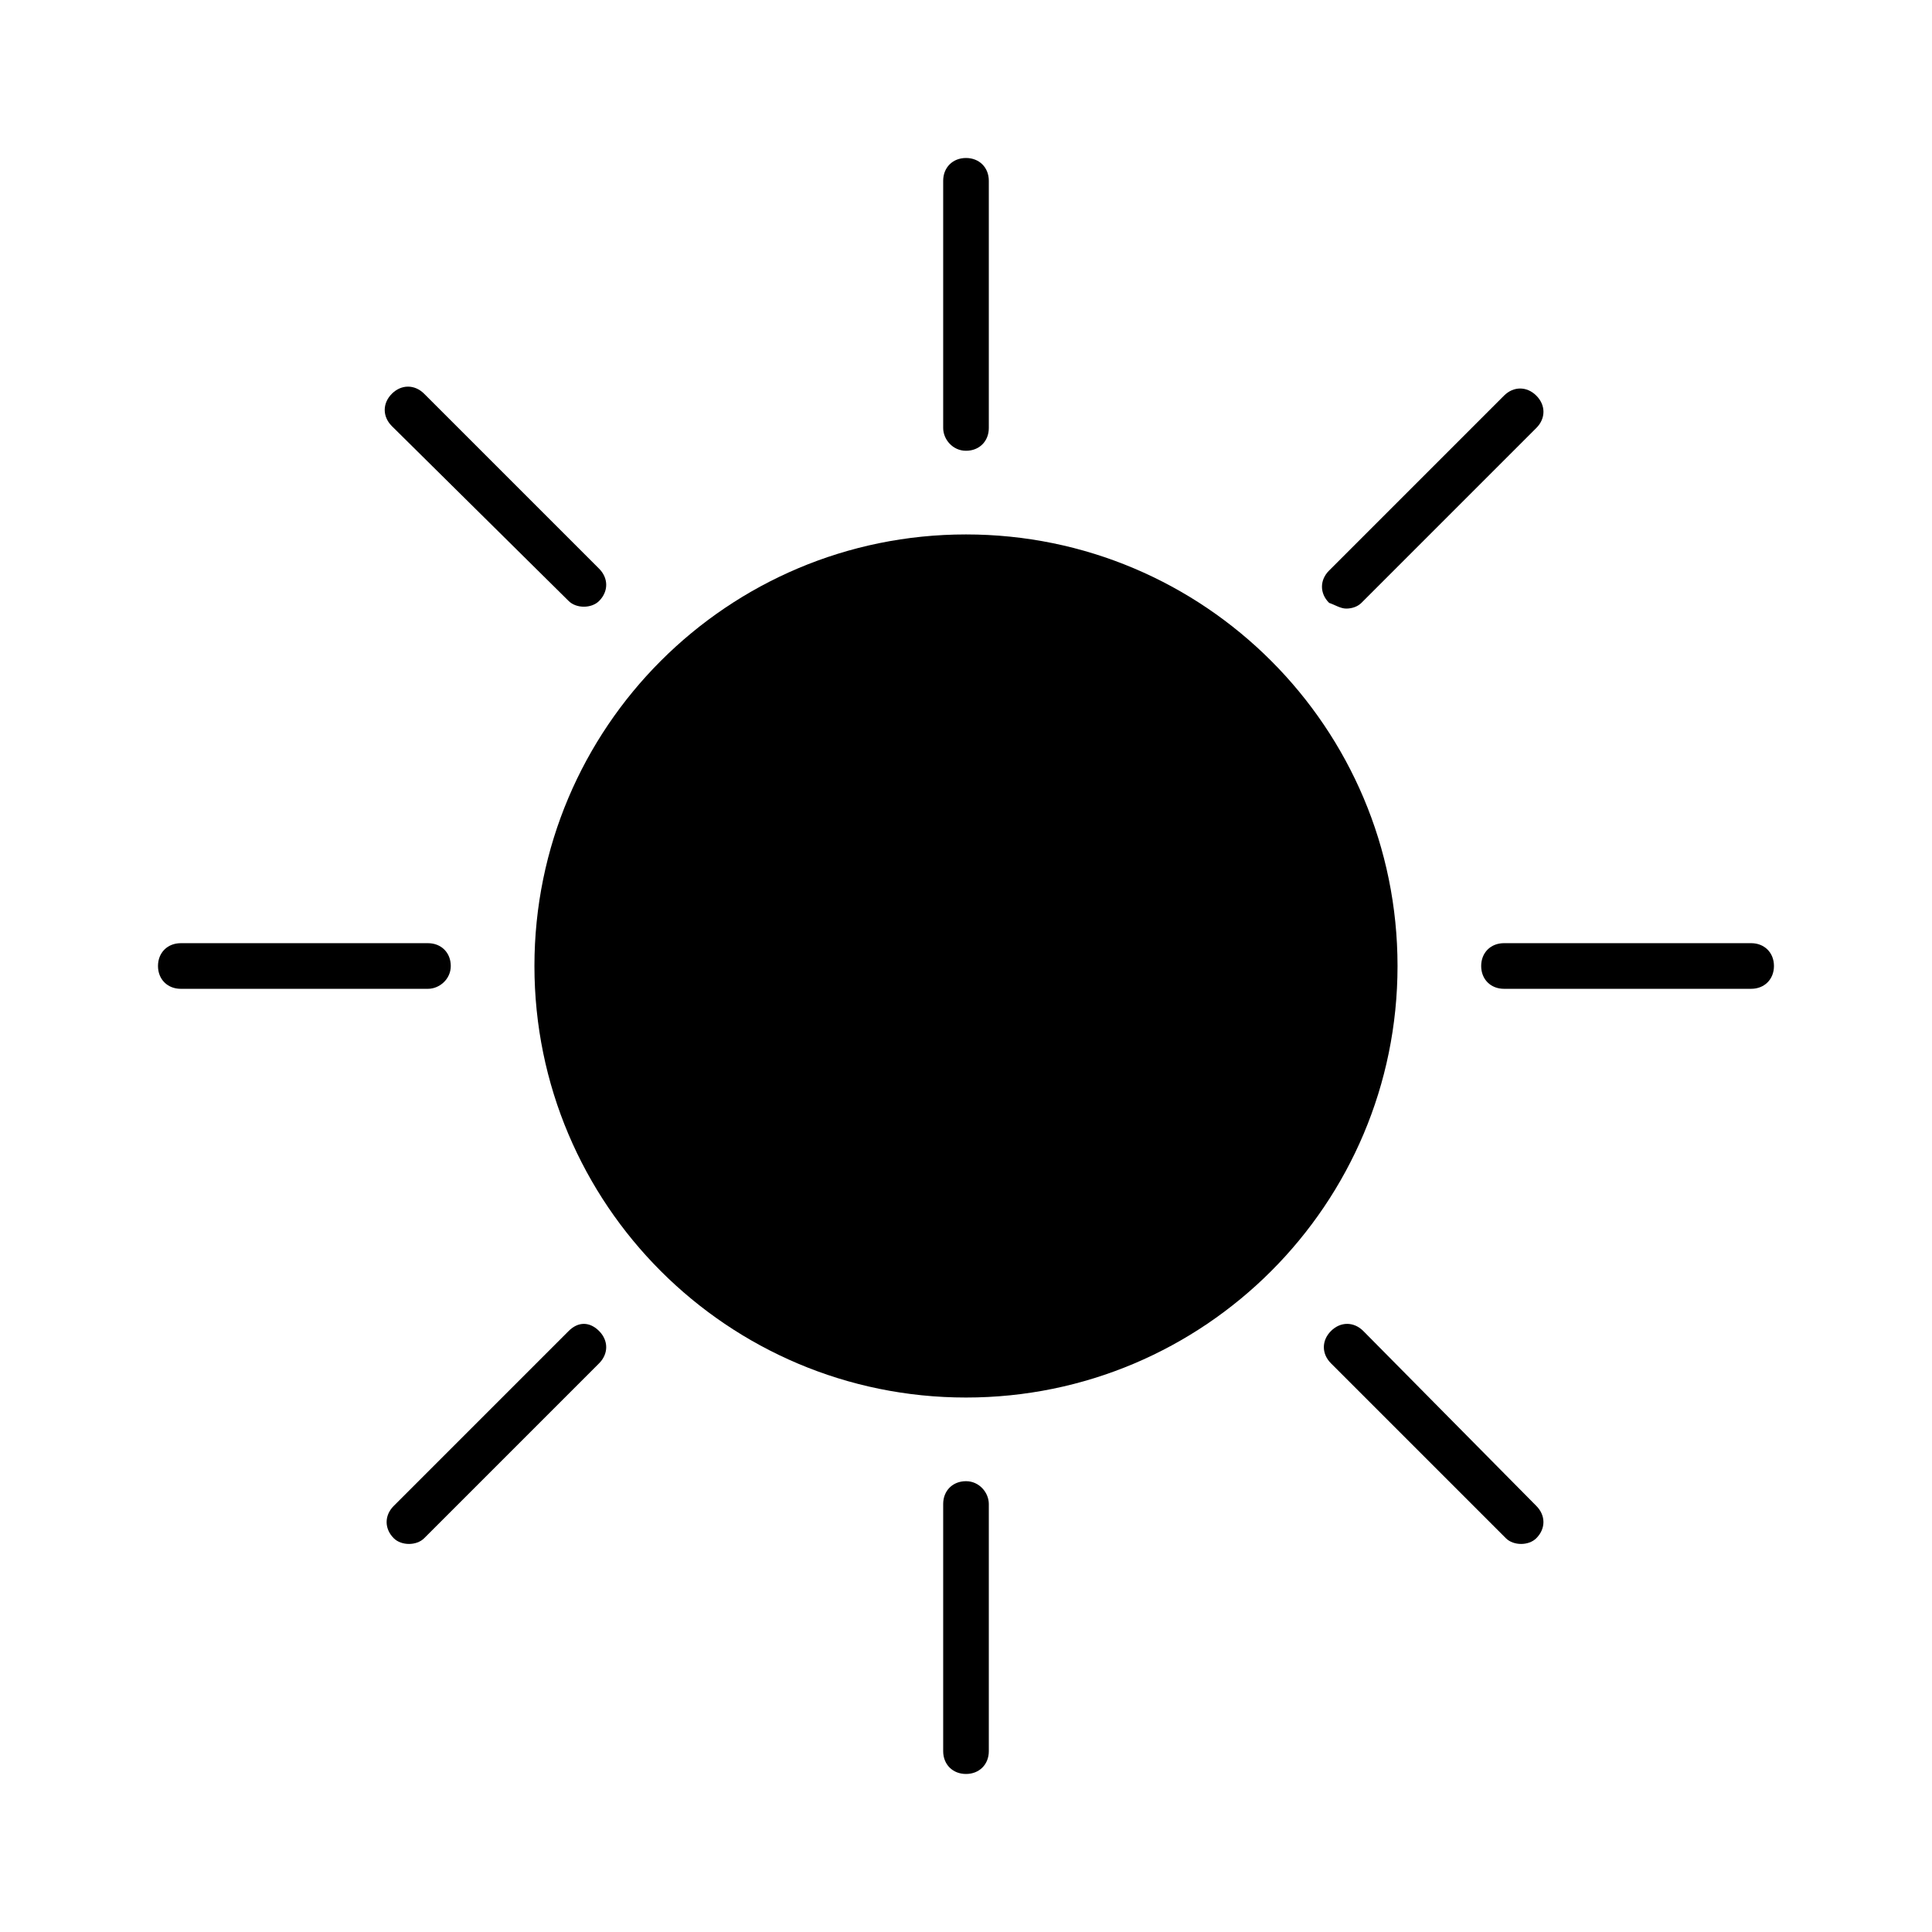 <?xml version="1.0" encoding="UTF-8"?>
<!-- Uploaded to: ICON Repo, www.svgrepo.com, Generator: ICON Repo Mixer Tools -->
<svg fill="#000000" width="800px" height="800px" version="1.1" viewBox="144 144 512 512" xmlns="http://www.w3.org/2000/svg">
 <g>
  <path d="m514.36 400c0 63.16-51.203 114.36-114.36 114.36-63.164 0-114.37-51.203-114.37-114.36 0-63.164 51.203-114.37 114.37-114.37 63.16 0 114.36 51.203 114.36 114.37"/>
  <path d="m400 263.46c3.527 0 6.047-2.519 6.047-6.047v-65.496c0-3.527-2.519-6.047-6.047-6.047s-6.047 2.519-6.047 6.047v65.496c0 3.023 2.519 6.047 6.047 6.047z"/>
  <path d="m294.7 303.27c1.008 1.008 2.519 1.512 4.031 1.512s3.023-0.504 4.031-1.512c2.519-2.519 2.519-6.047 0-8.566l-46.352-46.352c-2.519-2.519-6.047-2.519-8.566 0-2.519 2.519-2.519 6.047 0 8.566z"/>
  <path d="m263.46 400c0-3.527-2.519-6.047-6.047-6.047h-65.496c-3.527 0-6.047 2.519-6.047 6.047s2.519 6.047 6.047 6.047h65.496c3.023-0.004 6.047-2.523 6.047-6.047z"/>
  <path d="m294.7 496.73-46.352 46.352c-2.519 2.519-2.519 6.047 0 8.566 1.008 1.008 2.519 1.512 4.031 1.512 1.512 0 3.023-0.504 4.031-1.512l46.352-46.352c2.519-2.519 2.519-6.047 0-8.566s-5.543-2.519-8.062 0z"/>
  <path d="m400 536.53c-3.527 0-6.047 2.519-6.047 6.047v65.496c0 3.527 2.519 6.047 6.047 6.047s6.047-2.519 6.047-6.047v-65.496c-0.004-3.023-2.523-6.047-6.047-6.047z"/>
  <path d="m505.29 496.73c-2.519-2.519-6.047-2.519-8.566 0-2.519 2.519-2.519 6.047 0 8.566l46.352 46.352c1.008 1.008 2.519 1.512 4.031 1.512s3.023-0.504 4.031-1.512c2.519-2.519 2.519-6.047 0-8.566z"/>
  <path d="m608.07 393.95h-65.496c-3.527 0-6.047 2.519-6.047 6.047s2.519 6.047 6.047 6.047h65.496c3.527 0 6.047-2.519 6.047-6.047s-2.519-6.047-6.047-6.047z"/>
  <path d="m500.76 305.28c1.512 0 3.023-0.504 4.031-1.512l46.352-46.352c2.519-2.519 2.519-6.047 0-8.566-2.519-2.519-6.047-2.519-8.566 0l-46.352 46.352c-2.519 2.519-2.519 6.047 0 8.566 1.512 0.504 3.023 1.512 4.535 1.512z"/>
 </g>
</svg>